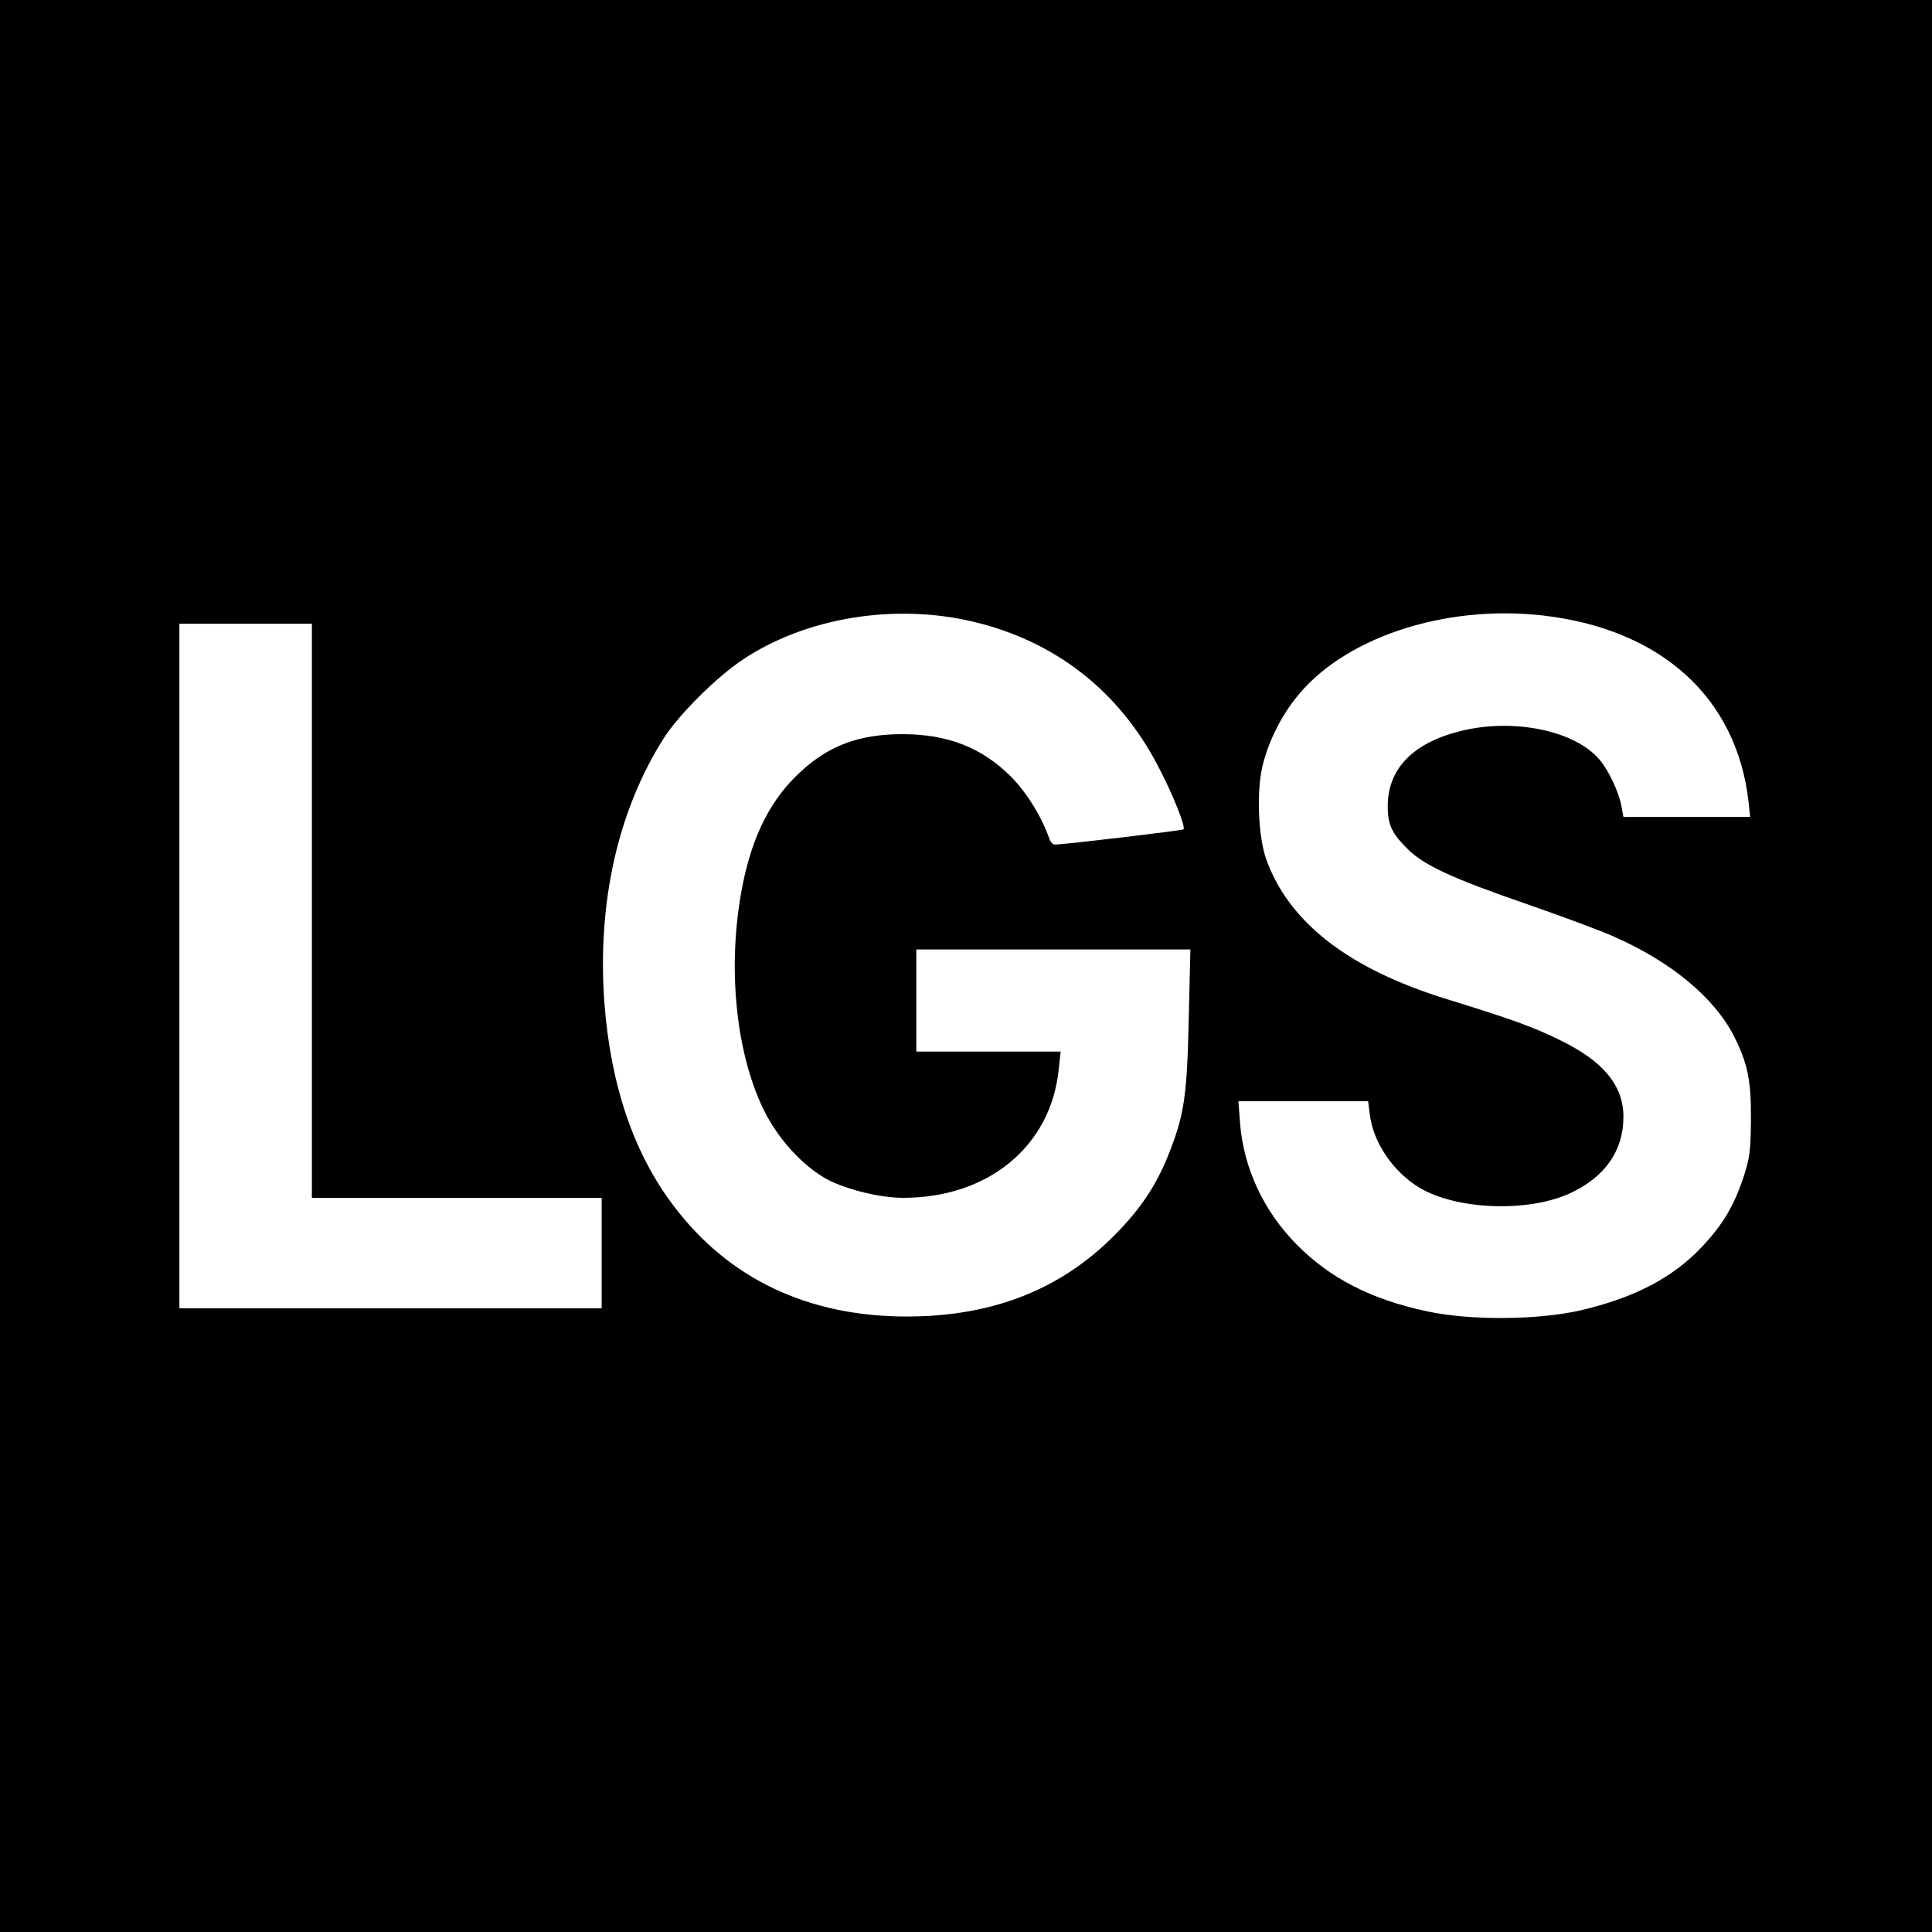 <?xml version="1.0" standalone="no"?>
<!DOCTYPE svg PUBLIC "-//W3C//DTD SVG 20010904//EN"
 "http://www.w3.org/TR/2001/REC-SVG-20010904/DTD/svg10.dtd">
<svg version="1.0" xmlns="http://www.w3.org/2000/svg"
 width="700pt" height="700pt" viewBox="0 0 700 700"
 preserveAspectRatio="xMidYMid meet">
<g transform="translate(0,700) scale(0.1,-0.1)"
fill="#000000" stroke="none">
<path d="M0 3500 l0 -3500 3500 0 3500 0 0 3500 0 3500 -3500 0 -3500 0 0
-3500z m3524 1248 c298 -70 531 -251 673 -526 52 -99 100 -219 91 -227 -4 -4
-432 -55 -466 -55 -7 0 -15 8 -19 18 -26 78 -83 171 -140 228 -105 105 -229
154 -393 154 -156 0 -267 -41 -370 -137 -106 -97 -173 -228 -209 -408 -57
-284 -28 -601 75 -814 52 -107 143 -206 231 -254 70 -37 192 -67 275 -67 309
0 536 187 564 466 l7 64 -262 0 -261 0 0 185 0 185 496 0 497 0 -6 -252 c-6
-274 -16 -344 -68 -478 -43 -112 -95 -194 -181 -285 -200 -212 -453 -315 -773
-315 -357 0 -646 137 -845 402 -144 190 -227 435 -250 732 -27 363 48 699 216
963 56 86 188 218 285 283 228 152 548 205 833 138z m2066 22 c427 -49 701
-296 745 -672 l6 -58 -229 0 -230 0 -7 38 c-9 51 -46 130 -79 169 -90 107
-316 153 -509 103 -169 -43 -259 -137 -259 -271 0 -67 15 -99 73 -156 58 -58
165 -107 429 -198 124 -43 264 -95 312 -116 213 -93 369 -223 441 -364 49 -98
62 -160 61 -300 -1 -113 -4 -141 -27 -210 -35 -105 -74 -170 -148 -250 -107
-114 -246 -187 -444 -233 -154 -35 -399 -37 -555 -3 -202 43 -350 119 -471
241 -120 121 -193 277 -206 440 l-6 80 235 0 235 0 6 -47 c12 -103 86 -211
183 -268 133 -78 388 -88 539 -20 129 58 198 156 197 281 -1 113 -75 201 -233
277 -96 47 -171 74 -407 147 -356 110 -571 277 -654 506 -29 81 -36 244 -14
337 19 82 63 174 118 244 169 220 538 344 898 303z m-4460 -1070 l0 -1040 525
0 525 0 0 -200 0 -200 -765 0 -765 0 0 1240 0 1240 240 0 240 0 0 -1040z"/>
</g>
</svg>
